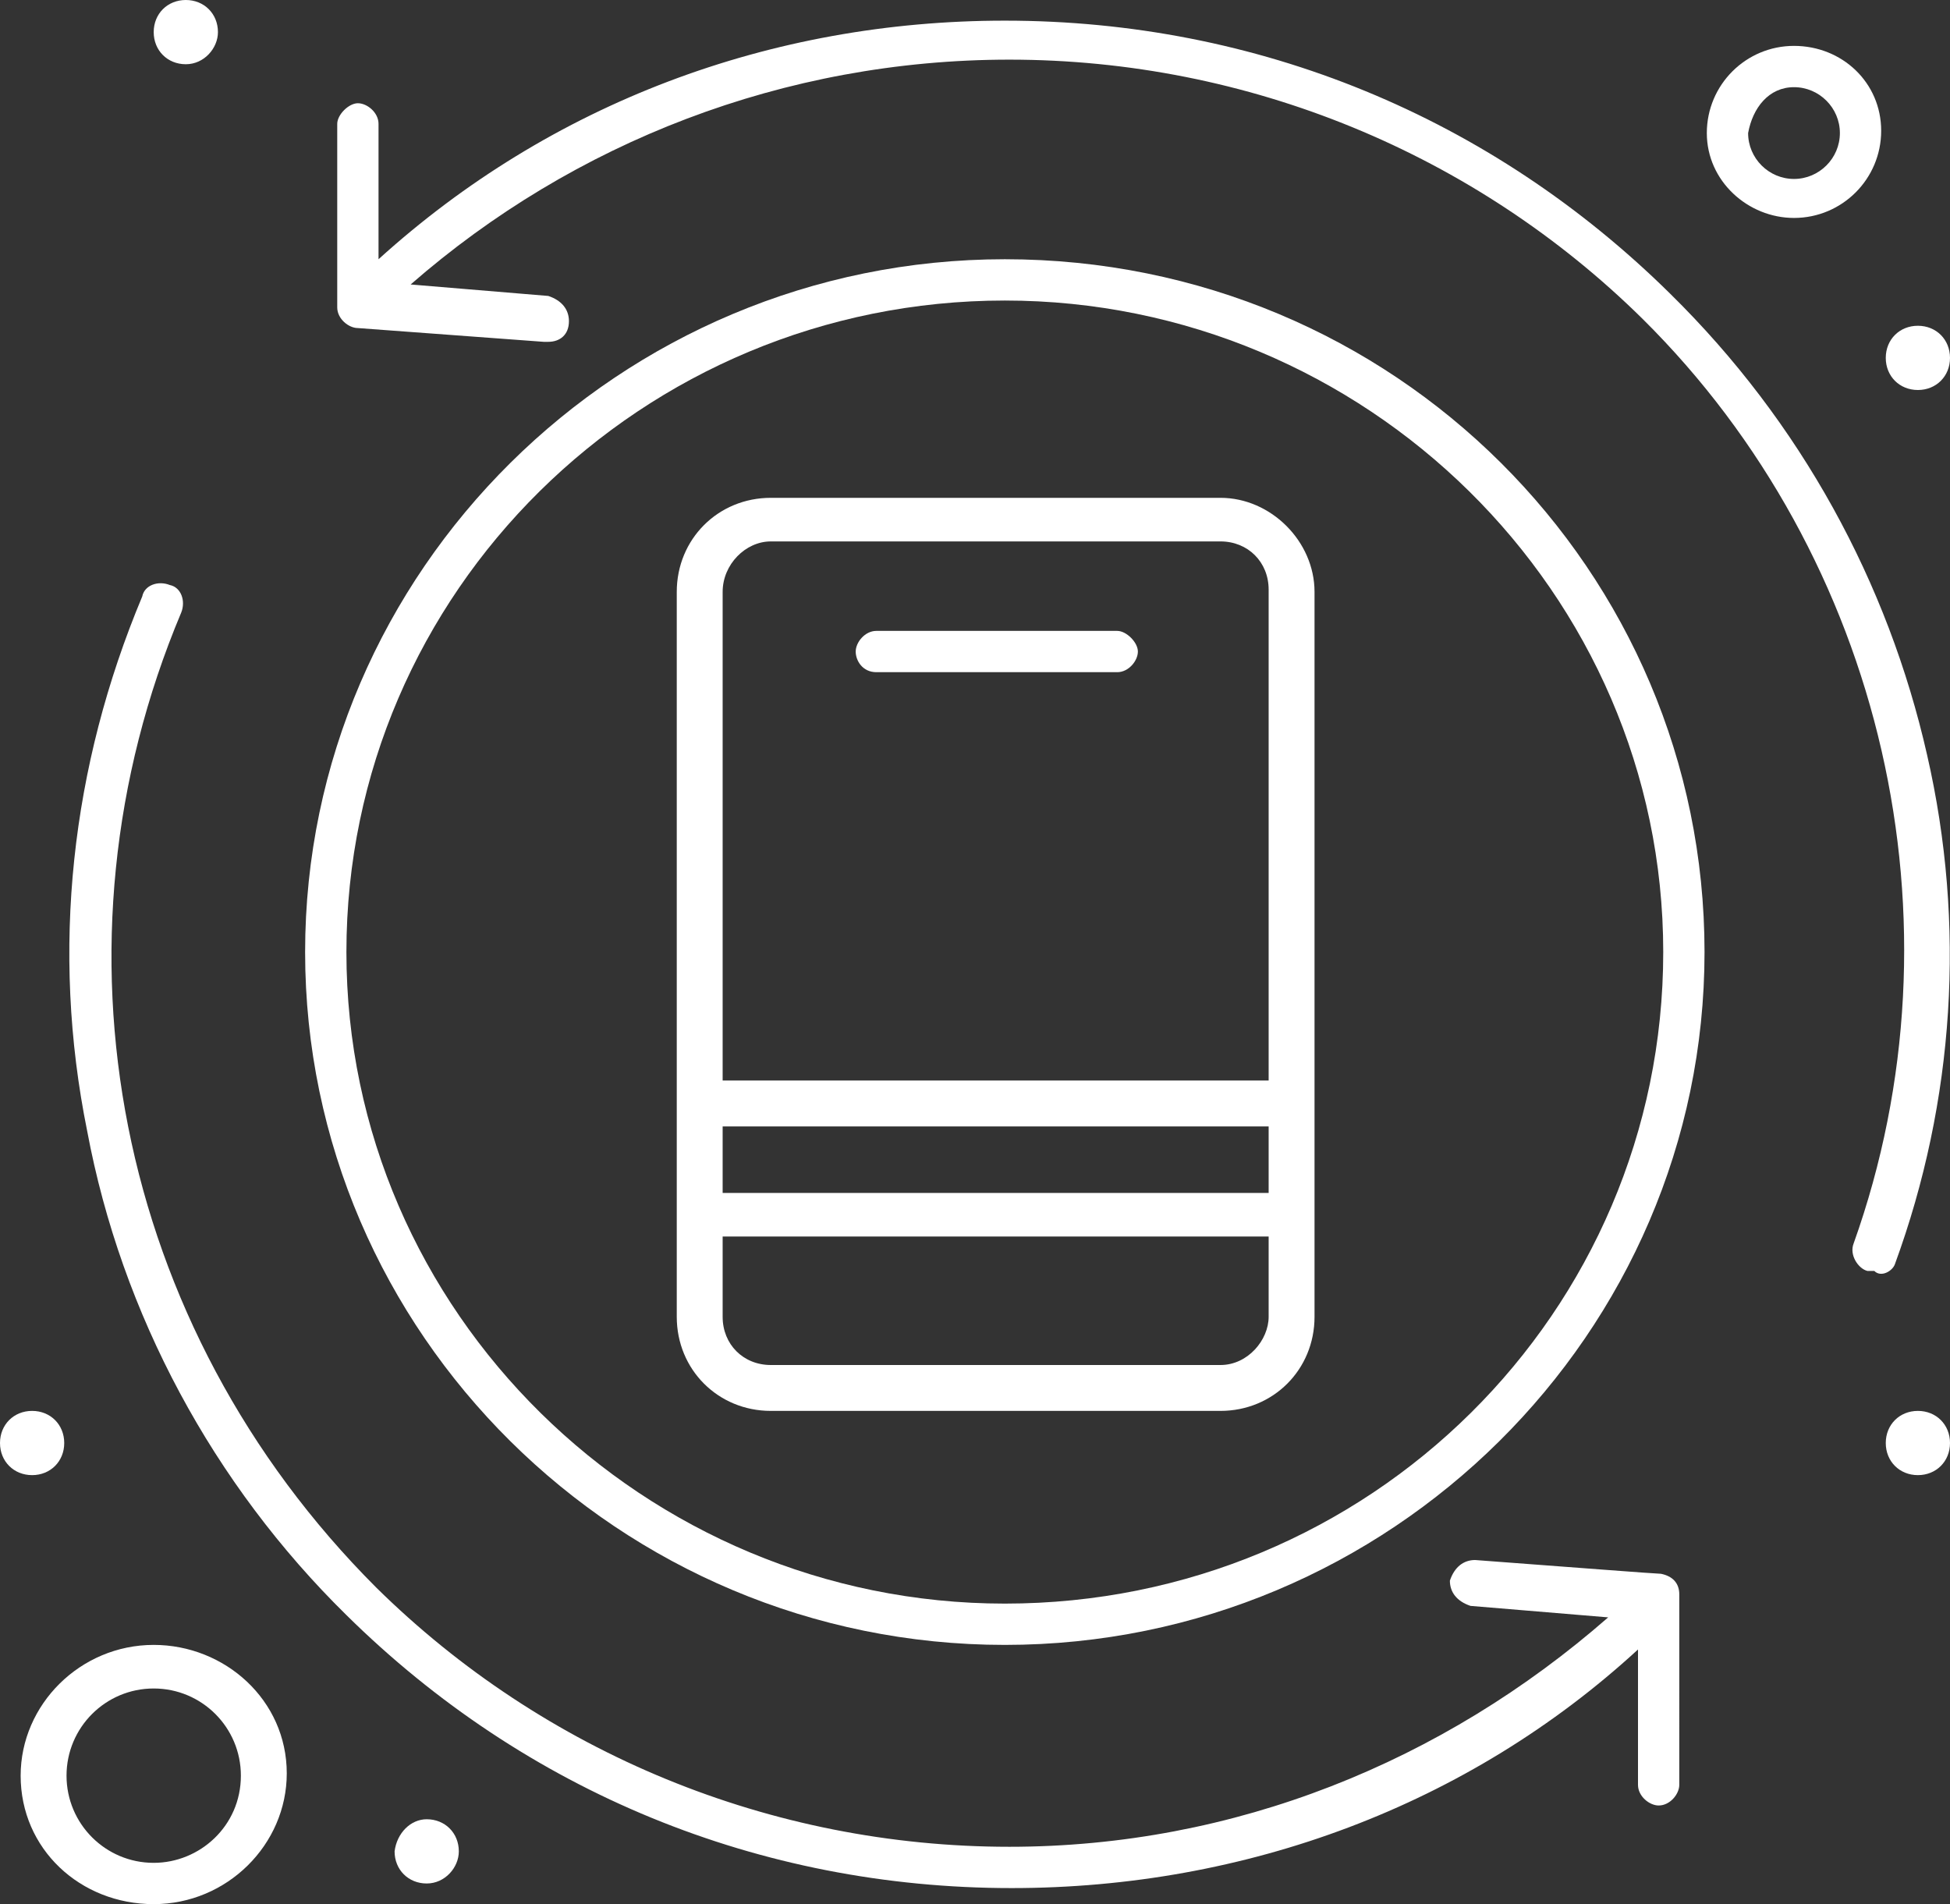 <?xml version="1.0" encoding="utf-8"?>
<!-- Generator: Adobe Illustrator 26.1.0, SVG Export Plug-In . SVG Version: 6.00 Build 0)  -->
<svg version="1.1" id="Layer_1" xmlns="http://www.w3.org/2000/svg" xmlns:xlink="http://www.w3.org/1999/xlink" x="0px" y="0px"
	 viewBox="0 0 85 83" style="enable-background:new 0 0 85 83;" xml:space="preserve">
<rect x="0" y="0" width="85" height="83" fill="#333333" stroke="none"/>
<style type="text/css">
	.st0{fill:#FFFFFF;}
</style>
<g id="a">
</g>
<g>
	<path class="st0" d="M73.2,69.5c0-0.5-0.3-0.8-0.8-0.9c-0.2,0-4.1-0.3-8.1-0.6c-0.5,0-0.9,0.3-1.1,0.9c0,0.5,0.3,0.9,0.9,1.1l6,0.5
		c-7.2,6.3-16.3,10-26.1,10c-10.4,0-20.3-4.1-27.6-11.3C5,57.8,1.8,41.2,7.9,26.7c0.2-0.5,0-1.1-0.5-1.2c-0.5-0.2-1.1,0-1.2,0.5
		c-3.1,7.4-4,15.4-2.4,23.3c1.5,8,5.5,15.4,11.3,21.1c7.8,7.7,18,11.9,29,11.9c10.2,0,19.9-3.6,27.3-10.4v5.9c0,0.5,0.5,0.9,0.9,0.9
		c0.5,0,0.9-0.5,0.9-0.9C73.2,75.8,73.2,69.6,73.2,69.5L73.2,69.5z"/>
	<path class="st0" d="M82.6,55.1c2.6-7.1,3.1-14.8,1.4-22.2c-1.7-7.5-5.5-14.5-11.2-20.1c-7.8-7.7-18-11.9-29-11.9
		C33.6,0.9,24,4.5,16.5,11.3V5.4c0-0.5-0.5-0.9-0.9-0.9S14.7,5,14.7,5.4v8c0,0.5,0.5,0.9,0.9,0.9l8.1,0.6h0.2c0.5,0,0.9-0.3,0.9-0.9
		c0-0.5-0.3-0.9-0.9-1.1l-6-0.5C25,6.2,34.2,2.6,44,2.6c10.4,0,20.3,4.1,27.6,11.3c10.5,10.4,14.2,26.3,9.2,40.3
		c-0.2,0.5,0.2,1.1,0.6,1.2h0.3C82,55.7,82.5,55.4,82.6,55.1L82.6,55.1z"/>
	<path class="st0" d="M43.8,11.3c-16.8,0-30.5,13.6-30.5,30.2S27,71.7,43.8,71.7c16.8,0,30.5-13.6,30.5-30.2S60.8,11.3,43.8,11.3z
		 M43.8,69.9c-15.7,0-28.7-12.7-28.7-28.4S28,13.1,43.8,13.1c15.7,0,28.7,12.7,28.7,28.4S59.7,69.9,43.8,69.9z"/>
	<path class="st0" d="M53.2,21.7H33.6c-2.3,0-4.1,1.8-4.1,4.1v31.6c0,2.3,1.8,4.1,4.1,4.1h19.6c2.3,0,4.1-1.8,4.1-4.1V25.8
		C57.3,23.6,55.4,21.7,53.2,21.7z M31.5,49.1h23.8v2.9H31.5L31.5,49.1L31.5,49.1z M33.6,23.6h19.6c1.2,0,2.1,0.9,2.1,2.1v21.4H31.5
		V25.8C31.5,24.6,32.5,23.6,33.6,23.6L33.6,23.6z M53.2,59.5H33.6c-1.2,0-2.1-0.9-2.1-2.1v-3.5h23.8v3.5
		C55.3,58.4,54.4,59.5,53.2,59.5z"/>
	<path class="st0" d="M38.2,29.3h10.5c0.5,0,0.9-0.5,0.9-0.9s-0.5-0.9-0.9-0.9H38.2c-0.5,0-0.9,0.5-0.9,0.9S37.6,29.3,38.2,29.3z"/>
	<path class="st0" d="M78.2,9.5c2.1,0,3.8-1.7,3.8-3.8C82,3.6,80.3,2,78.2,2c-2.1,0-3.8,1.7-3.8,3.8C74.4,7.9,76.2,9.5,78.2,9.5z
		 M78.2,3.8c1.1,0,2,0.9,2,2s-0.9,2-2,2s-2-0.9-2-2C76.4,4.7,77.1,3.8,78.2,3.8z"/>
	<path class="st0" d="M6.7,71.7c-3.2,0-5.8,2.6-5.8,5.7c0,3.2,2.6,5.6,5.8,5.6s5.8-2.6,5.8-5.7C12.5,74.1,9.8,71.7,6.7,71.7z
		 M6.7,81.2c-2.1,0-3.8-1.7-3.8-3.8c0-2.1,1.7-3.8,3.8-3.8s3.8,1.7,3.8,3.8C10.5,79.6,8.7,81.2,6.7,81.2z"/>
	<path class="st0" d="M83.6,14.2c0.8,0,1.4,0.6,1.4,1.4c0,0.8-0.6,1.4-1.4,1.4c-0.8,0-1.4-0.6-1.4-1.4
		C82.2,14.8,82.8,14.2,83.6,14.2z"/>
	<path class="st0" d="M8.1,0c0.8,0,1.4,0.6,1.4,1.4c0,0.7-0.6,1.4-1.4,1.4c-0.8,0-1.4-0.6-1.4-1.4C6.7,0.6,7.3,0,8.1,0z"/>
	<path class="st0" d="M83.6,61.5c0.8,0,1.4,0.6,1.4,1.4c0,0.8-0.6,1.4-1.4,1.4c-0.8,0-1.4-0.6-1.4-1.4
		C82.2,62.1,82.8,61.5,83.6,61.5z"/>
	<path class="st0" d="M18.6,79.3c0.8,0,1.4,0.6,1.4,1.4c0,0.7-0.6,1.4-1.4,1.4c-0.8,0-1.4-0.6-1.4-1.4
		C17.3,79.9,17.9,79.3,18.6,79.3z"/>
	<path class="st0" d="M1.4,61.5c0.8,0,1.4,0.6,1.4,1.4c0,0.8-0.6,1.4-1.4,1.4c-0.8,0-1.4-0.6-1.4-1.4C0,62.1,0.6,61.5,1.4,61.5z"/>
</g>
</svg>
